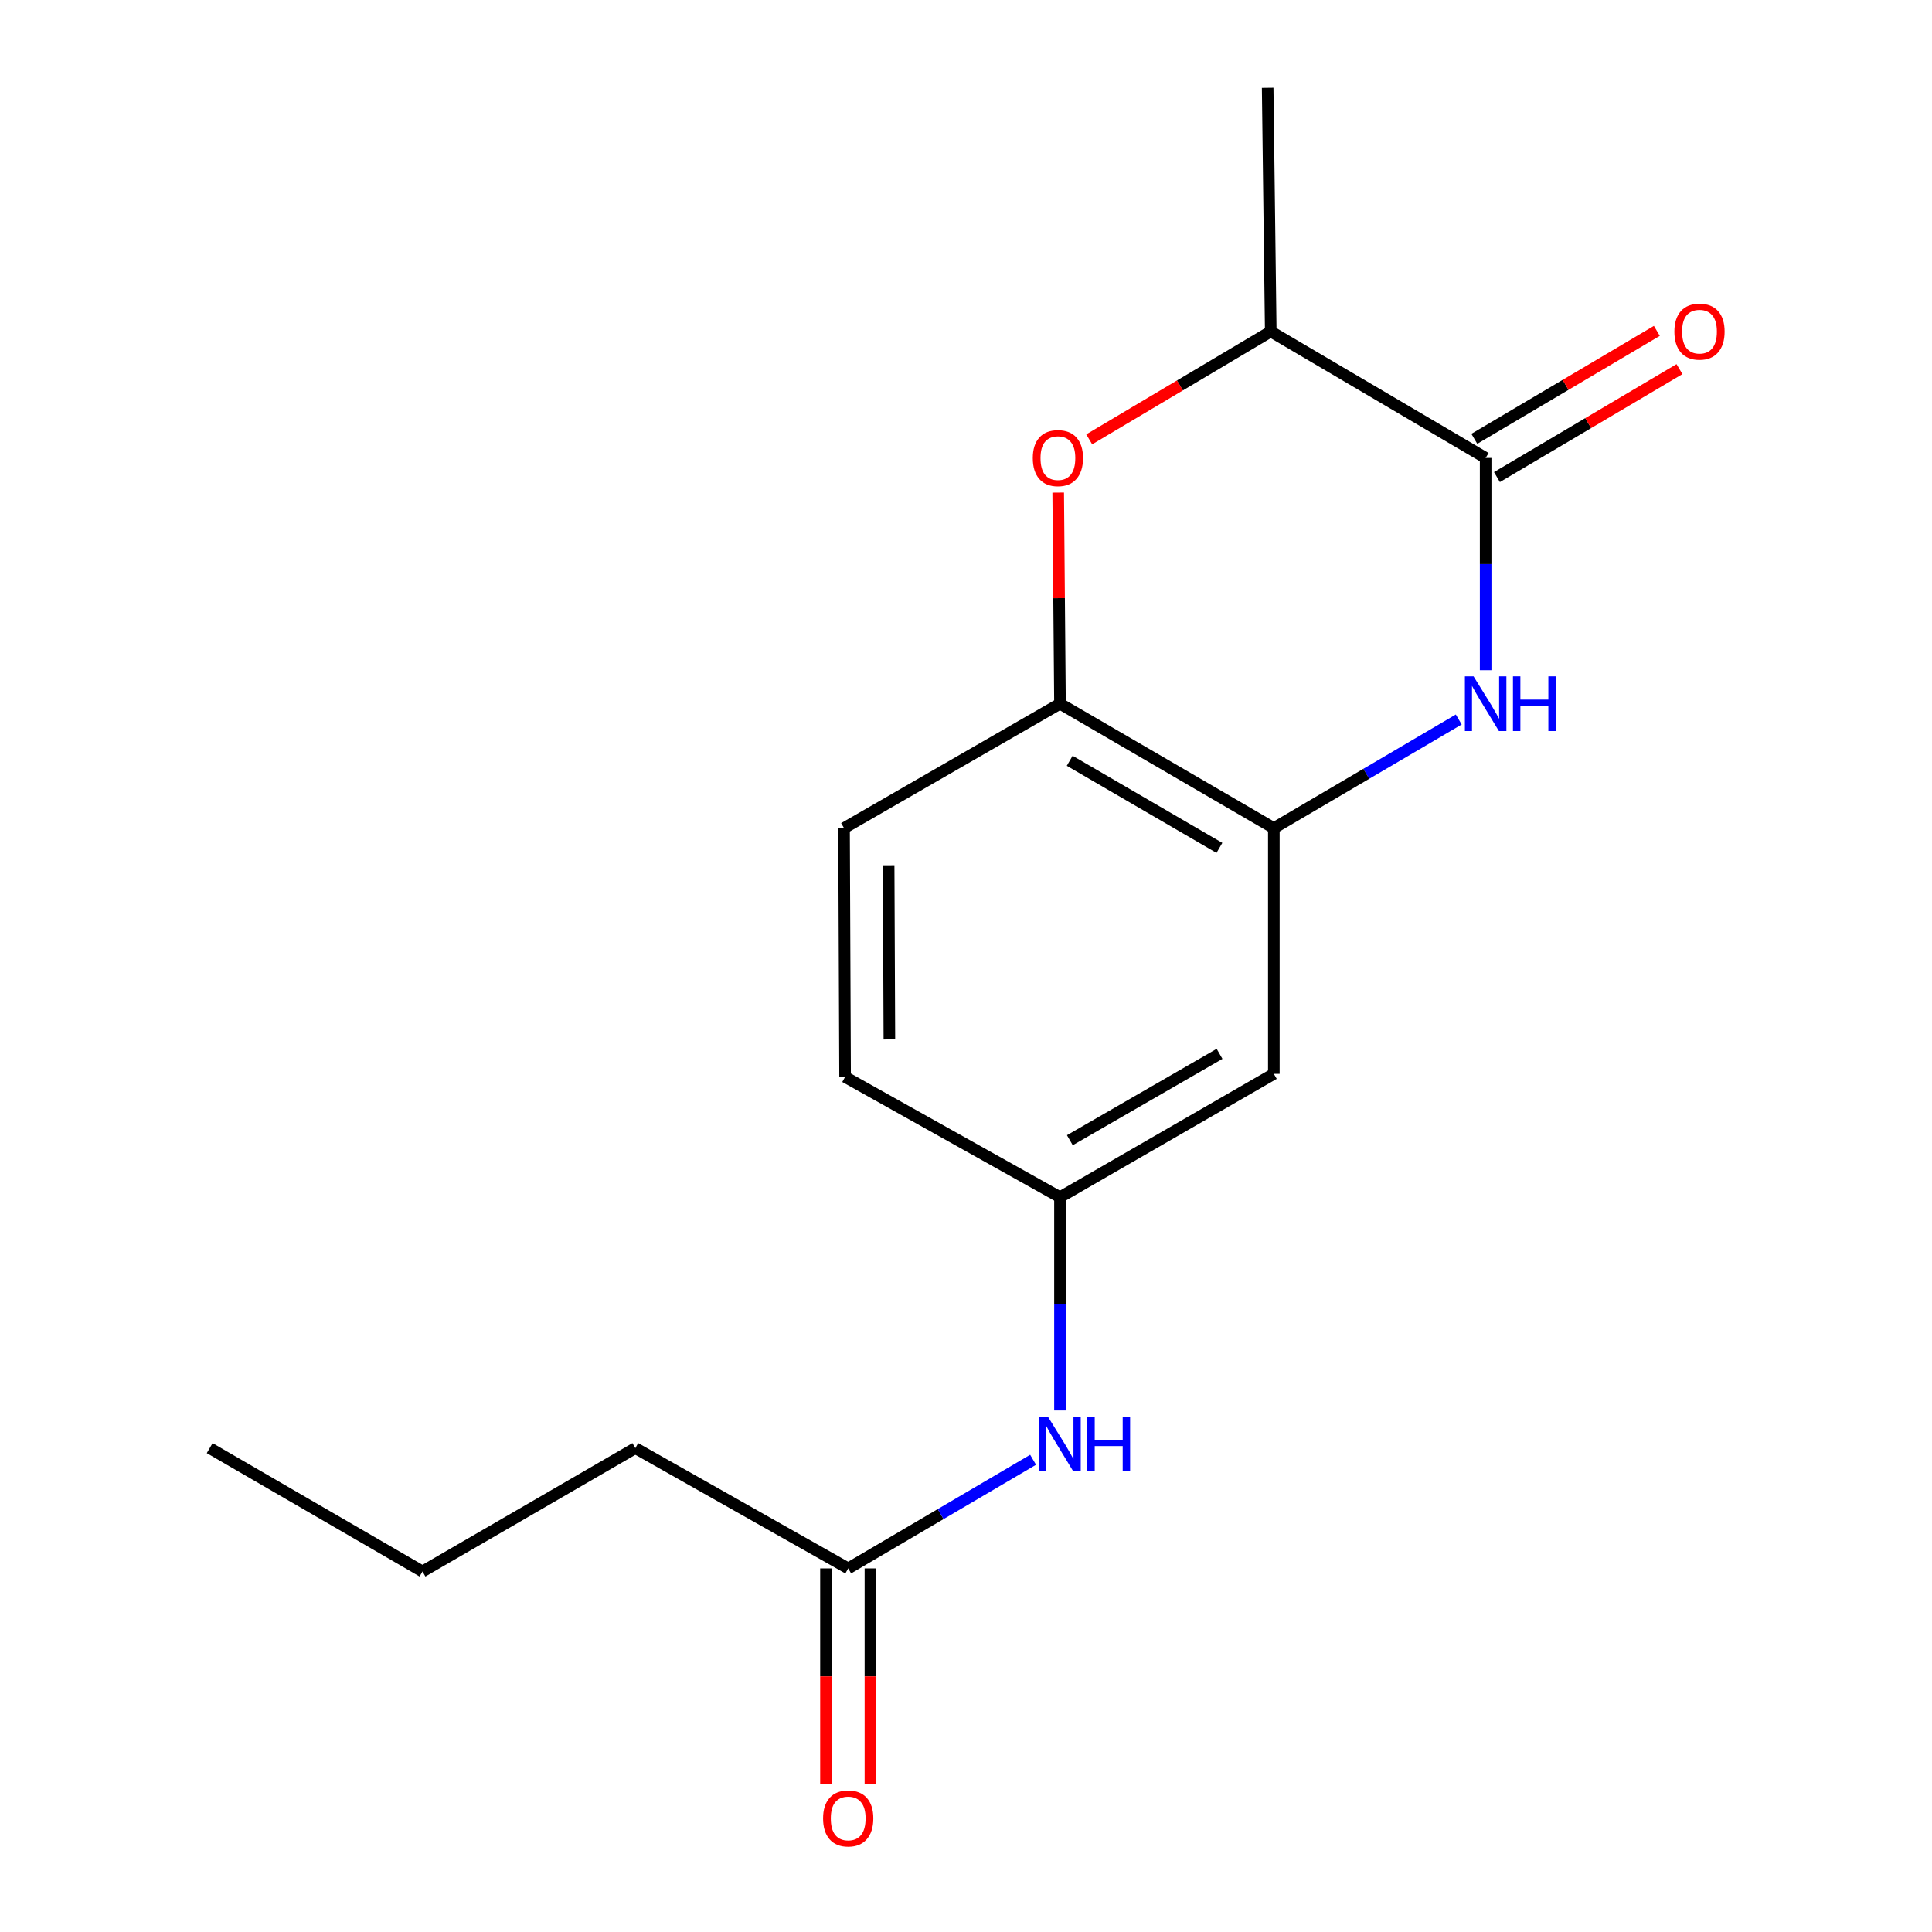 <?xml version='1.0' encoding='iso-8859-1'?>
<svg version='1.1' baseProfile='full'
              xmlns='http://www.w3.org/2000/svg'
                      xmlns:rdkit='http://www.rdkit.org/xml'
                      xmlns:xlink='http://www.w3.org/1999/xlink'
                  xml:space='preserve'
width='1000px' height='1000px' viewBox='0 0 1000 1000'>
<!-- END OF HEADER -->
<rect style='opacity:1.0;fill:#FFFFFF;stroke:none' width='1000' height='1000' x='0' y='0'> </rect>
<path class='bond-0' d='M 768.966,346.894 L 768.966,291.968' style='fill:none;fill-rule:evenodd;stroke:#0000FF;stroke-width:6px;stroke-linecap:butt;stroke-linejoin:miter;stroke-opacity:1' />
<path class='bond-0' d='M 768.966,291.968 L 768.966,237.042' style='fill:none;fill-rule:evenodd;stroke:#000000;stroke-width:6px;stroke-linecap:butt;stroke-linejoin:miter;stroke-opacity:1' />
<path class='bond-1' d='M 755.047,372.411 L 707.192,400.526' style='fill:none;fill-rule:evenodd;stroke:#0000FF;stroke-width:6px;stroke-linecap:butt;stroke-linejoin:miter;stroke-opacity:1' />
<path class='bond-1' d='M 707.192,400.526 L 659.336,428.642' style='fill:none;fill-rule:evenodd;stroke:#000000;stroke-width:6px;stroke-linecap:butt;stroke-linejoin:miter;stroke-opacity:1' />
<path class='bond-4' d='M 768.966,237.042 L 657.738,171.573' style='fill:none;fill-rule:evenodd;stroke:#000000;stroke-width:6px;stroke-linecap:butt;stroke-linejoin:miter;stroke-opacity:1' />
<path class='bond-9' d='M 774.822,246.943 L 822.06,219.004' style='fill:none;fill-rule:evenodd;stroke:#000000;stroke-width:6px;stroke-linecap:butt;stroke-linejoin:miter;stroke-opacity:1' />
<path class='bond-9' d='M 822.06,219.004 L 869.298,191.065' style='fill:none;fill-rule:evenodd;stroke:#FF0000;stroke-width:6px;stroke-linecap:butt;stroke-linejoin:miter;stroke-opacity:1' />
<path class='bond-9' d='M 763.11,227.14 L 810.348,199.201' style='fill:none;fill-rule:evenodd;stroke:#000000;stroke-width:6px;stroke-linecap:butt;stroke-linejoin:miter;stroke-opacity:1' />
<path class='bond-9' d='M 810.348,199.201 L 857.585,171.262' style='fill:none;fill-rule:evenodd;stroke:#FF0000;stroke-width:6px;stroke-linecap:butt;stroke-linejoin:miter;stroke-opacity:1' />
<path class='bond-3' d='M 659.336,428.642 L 548.645,364.234' style='fill:none;fill-rule:evenodd;stroke:#000000;stroke-width:6px;stroke-linecap:butt;stroke-linejoin:miter;stroke-opacity:1' />
<path class='bond-3' d='M 631.161,438.866 L 553.678,393.781' style='fill:none;fill-rule:evenodd;stroke:#000000;stroke-width:6px;stroke-linecap:butt;stroke-linejoin:miter;stroke-opacity:1' />
<path class='bond-5' d='M 659.336,428.642 L 659.336,555.821' style='fill:none;fill-rule:evenodd;stroke:#000000;stroke-width:6px;stroke-linecap:butt;stroke-linejoin:miter;stroke-opacity:1' />
<path class='bond-2' d='M 547.723,254.982 L 548.184,309.608' style='fill:none;fill-rule:evenodd;stroke:#FF0000;stroke-width:6px;stroke-linecap:butt;stroke-linejoin:miter;stroke-opacity:1' />
<path class='bond-2' d='M 548.184,309.608 L 548.645,364.234' style='fill:none;fill-rule:evenodd;stroke:#000000;stroke-width:6px;stroke-linecap:butt;stroke-linejoin:miter;stroke-opacity:1' />
<path class='bond-17' d='M 563.775,227.412 L 610.757,199.493' style='fill:none;fill-rule:evenodd;stroke:#FF0000;stroke-width:6px;stroke-linecap:butt;stroke-linejoin:miter;stroke-opacity:1' />
<path class='bond-17' d='M 610.757,199.493 L 657.738,171.573' style='fill:none;fill-rule:evenodd;stroke:#000000;stroke-width:6px;stroke-linecap:butt;stroke-linejoin:miter;stroke-opacity:1' />
<path class='bond-11' d='M 548.645,364.234 L 436.868,428.642' style='fill:none;fill-rule:evenodd;stroke:#000000;stroke-width:6px;stroke-linecap:butt;stroke-linejoin:miter;stroke-opacity:1' />
<path class='bond-14' d='M 657.738,171.573 L 656.141,45.455' style='fill:none;fill-rule:evenodd;stroke:#000000;stroke-width:6px;stroke-linecap:butt;stroke-linejoin:miter;stroke-opacity:1' />
<path class='bond-8' d='M 659.336,555.821 L 548.645,619.679' style='fill:none;fill-rule:evenodd;stroke:#000000;stroke-width:6px;stroke-linecap:butt;stroke-linejoin:miter;stroke-opacity:1' />
<path class='bond-8' d='M 631.235,545.471 L 553.752,590.172' style='fill:none;fill-rule:evenodd;stroke:#000000;stroke-width:6px;stroke-linecap:butt;stroke-linejoin:miter;stroke-opacity:1' />
<path class='bond-6' d='M 439.028,811.803 L 486.877,783.689' style='fill:none;fill-rule:evenodd;stroke:#000000;stroke-width:6px;stroke-linecap:butt;stroke-linejoin:miter;stroke-opacity:1' />
<path class='bond-6' d='M 486.877,783.689 L 534.727,755.574' style='fill:none;fill-rule:evenodd;stroke:#0000FF;stroke-width:6px;stroke-linecap:butt;stroke-linejoin:miter;stroke-opacity:1' />
<path class='bond-10' d='M 427.524,811.803 L 427.524,867.69' style='fill:none;fill-rule:evenodd;stroke:#000000;stroke-width:6px;stroke-linecap:butt;stroke-linejoin:miter;stroke-opacity:1' />
<path class='bond-10' d='M 427.524,867.69 L 427.524,923.577' style='fill:none;fill-rule:evenodd;stroke:#FF0000;stroke-width:6px;stroke-linecap:butt;stroke-linejoin:miter;stroke-opacity:1' />
<path class='bond-10' d='M 450.532,811.803 L 450.532,867.69' style='fill:none;fill-rule:evenodd;stroke:#000000;stroke-width:6px;stroke-linecap:butt;stroke-linejoin:miter;stroke-opacity:1' />
<path class='bond-10' d='M 450.532,867.69 L 450.532,923.577' style='fill:none;fill-rule:evenodd;stroke:#FF0000;stroke-width:6px;stroke-linecap:butt;stroke-linejoin:miter;stroke-opacity:1' />
<path class='bond-13' d='M 439.028,811.803 L 328.848,749.543' style='fill:none;fill-rule:evenodd;stroke:#000000;stroke-width:6px;stroke-linecap:butt;stroke-linejoin:miter;stroke-opacity:1' />
<path class='bond-7' d='M 548.645,730.043 L 548.645,674.861' style='fill:none;fill-rule:evenodd;stroke:#0000FF;stroke-width:6px;stroke-linecap:butt;stroke-linejoin:miter;stroke-opacity:1' />
<path class='bond-7' d='M 548.645,674.861 L 548.645,619.679' style='fill:none;fill-rule:evenodd;stroke:#000000;stroke-width:6px;stroke-linecap:butt;stroke-linejoin:miter;stroke-opacity:1' />
<path class='bond-12' d='M 548.645,619.679 L 437.417,557.419' style='fill:none;fill-rule:evenodd;stroke:#000000;stroke-width:6px;stroke-linecap:butt;stroke-linejoin:miter;stroke-opacity:1' />
<path class='bond-18' d='M 436.868,428.642 L 437.417,557.419' style='fill:none;fill-rule:evenodd;stroke:#000000;stroke-width:6px;stroke-linecap:butt;stroke-linejoin:miter;stroke-opacity:1' />
<path class='bond-18' d='M 459.957,447.86 L 460.342,538.004' style='fill:none;fill-rule:evenodd;stroke:#000000;stroke-width:6px;stroke-linecap:butt;stroke-linejoin:miter;stroke-opacity:1' />
<path class='bond-15' d='M 328.848,749.543 L 218.682,813.401' style='fill:none;fill-rule:evenodd;stroke:#000000;stroke-width:6px;stroke-linecap:butt;stroke-linejoin:miter;stroke-opacity:1' />
<path class='bond-16' d='M 218.682,813.401 L 108.528,749.543' style='fill:none;fill-rule:evenodd;stroke:#000000;stroke-width:6px;stroke-linecap:butt;stroke-linejoin:miter;stroke-opacity:1' />
<path  class='atom-0' d='M 762.706 350.074
L 771.986 365.074
Q 772.906 366.554, 774.386 369.234
Q 775.866 371.914, 775.946 372.074
L 775.946 350.074
L 779.706 350.074
L 779.706 378.394
L 775.826 378.394
L 765.866 361.994
Q 764.706 360.074, 763.466 357.874
Q 762.266 355.674, 761.906 354.994
L 761.906 378.394
L 758.226 378.394
L 758.226 350.074
L 762.706 350.074
' fill='#0000FF'/>
<path  class='atom-0' d='M 783.106 350.074
L 786.946 350.074
L 786.946 362.114
L 801.426 362.114
L 801.426 350.074
L 805.266 350.074
L 805.266 378.394
L 801.426 378.394
L 801.426 365.314
L 786.946 365.314
L 786.946 378.394
L 783.106 378.394
L 783.106 350.074
' fill='#0000FF'/>
<path  class='atom-3' d='M 534.571 237.122
Q 534.571 230.322, 537.931 226.522
Q 541.291 222.722, 547.571 222.722
Q 553.851 222.722, 557.211 226.522
Q 560.571 230.322, 560.571 237.122
Q 560.571 244.002, 557.171 247.922
Q 553.771 251.802, 547.571 251.802
Q 541.331 251.802, 537.931 247.922
Q 534.571 244.042, 534.571 237.122
M 547.571 248.602
Q 551.891 248.602, 554.211 245.722
Q 556.571 242.802, 556.571 237.122
Q 556.571 231.562, 554.211 228.762
Q 551.891 225.922, 547.571 225.922
Q 543.251 225.922, 540.891 228.722
Q 538.571 231.522, 538.571 237.122
Q 538.571 242.842, 540.891 245.722
Q 543.251 248.602, 547.571 248.602
' fill='#FF0000'/>
<path  class='atom-8' d='M 542.385 733.236
L 551.665 748.236
Q 552.585 749.716, 554.065 752.396
Q 555.545 755.076, 555.625 755.236
L 555.625 733.236
L 559.385 733.236
L 559.385 761.556
L 555.505 761.556
L 545.545 745.156
Q 544.385 743.236, 543.145 741.036
Q 541.945 738.836, 541.585 738.156
L 541.585 761.556
L 537.905 761.556
L 537.905 733.236
L 542.385 733.236
' fill='#0000FF'/>
<path  class='atom-8' d='M 562.785 733.236
L 566.625 733.236
L 566.625 745.276
L 581.105 745.276
L 581.105 733.236
L 584.945 733.236
L 584.945 761.556
L 581.105 761.556
L 581.105 748.476
L 566.625 748.476
L 566.625 761.556
L 562.785 761.556
L 562.785 733.236
' fill='#0000FF'/>
<path  class='atom-10' d='M 866.657 171.653
Q 866.657 164.853, 870.017 161.053
Q 873.377 157.253, 879.657 157.253
Q 885.937 157.253, 889.297 161.053
Q 892.657 164.853, 892.657 171.653
Q 892.657 178.533, 889.257 182.453
Q 885.857 186.333, 879.657 186.333
Q 873.417 186.333, 870.017 182.453
Q 866.657 178.573, 866.657 171.653
M 879.657 183.133
Q 883.977 183.133, 886.297 180.253
Q 888.657 177.333, 888.657 171.653
Q 888.657 166.093, 886.297 163.293
Q 883.977 160.453, 879.657 160.453
Q 875.337 160.453, 872.977 163.253
Q 870.657 166.053, 870.657 171.653
Q 870.657 177.373, 872.977 180.253
Q 875.337 183.133, 879.657 183.133
' fill='#FF0000'/>
<path  class='atom-11' d='M 426.028 941.21
Q 426.028 934.41, 429.388 930.61
Q 432.748 926.81, 439.028 926.81
Q 445.308 926.81, 448.668 930.61
Q 452.028 934.41, 452.028 941.21
Q 452.028 948.09, 448.628 952.01
Q 445.228 955.89, 439.028 955.89
Q 432.788 955.89, 429.388 952.01
Q 426.028 948.13, 426.028 941.21
M 439.028 952.69
Q 443.348 952.69, 445.668 949.81
Q 448.028 946.89, 448.028 941.21
Q 448.028 935.65, 445.668 932.85
Q 443.348 930.01, 439.028 930.01
Q 434.708 930.01, 432.348 932.81
Q 430.028 935.61, 430.028 941.21
Q 430.028 946.93, 432.348 949.81
Q 434.708 952.69, 439.028 952.69
' fill='#FF0000'/>
</svg>
